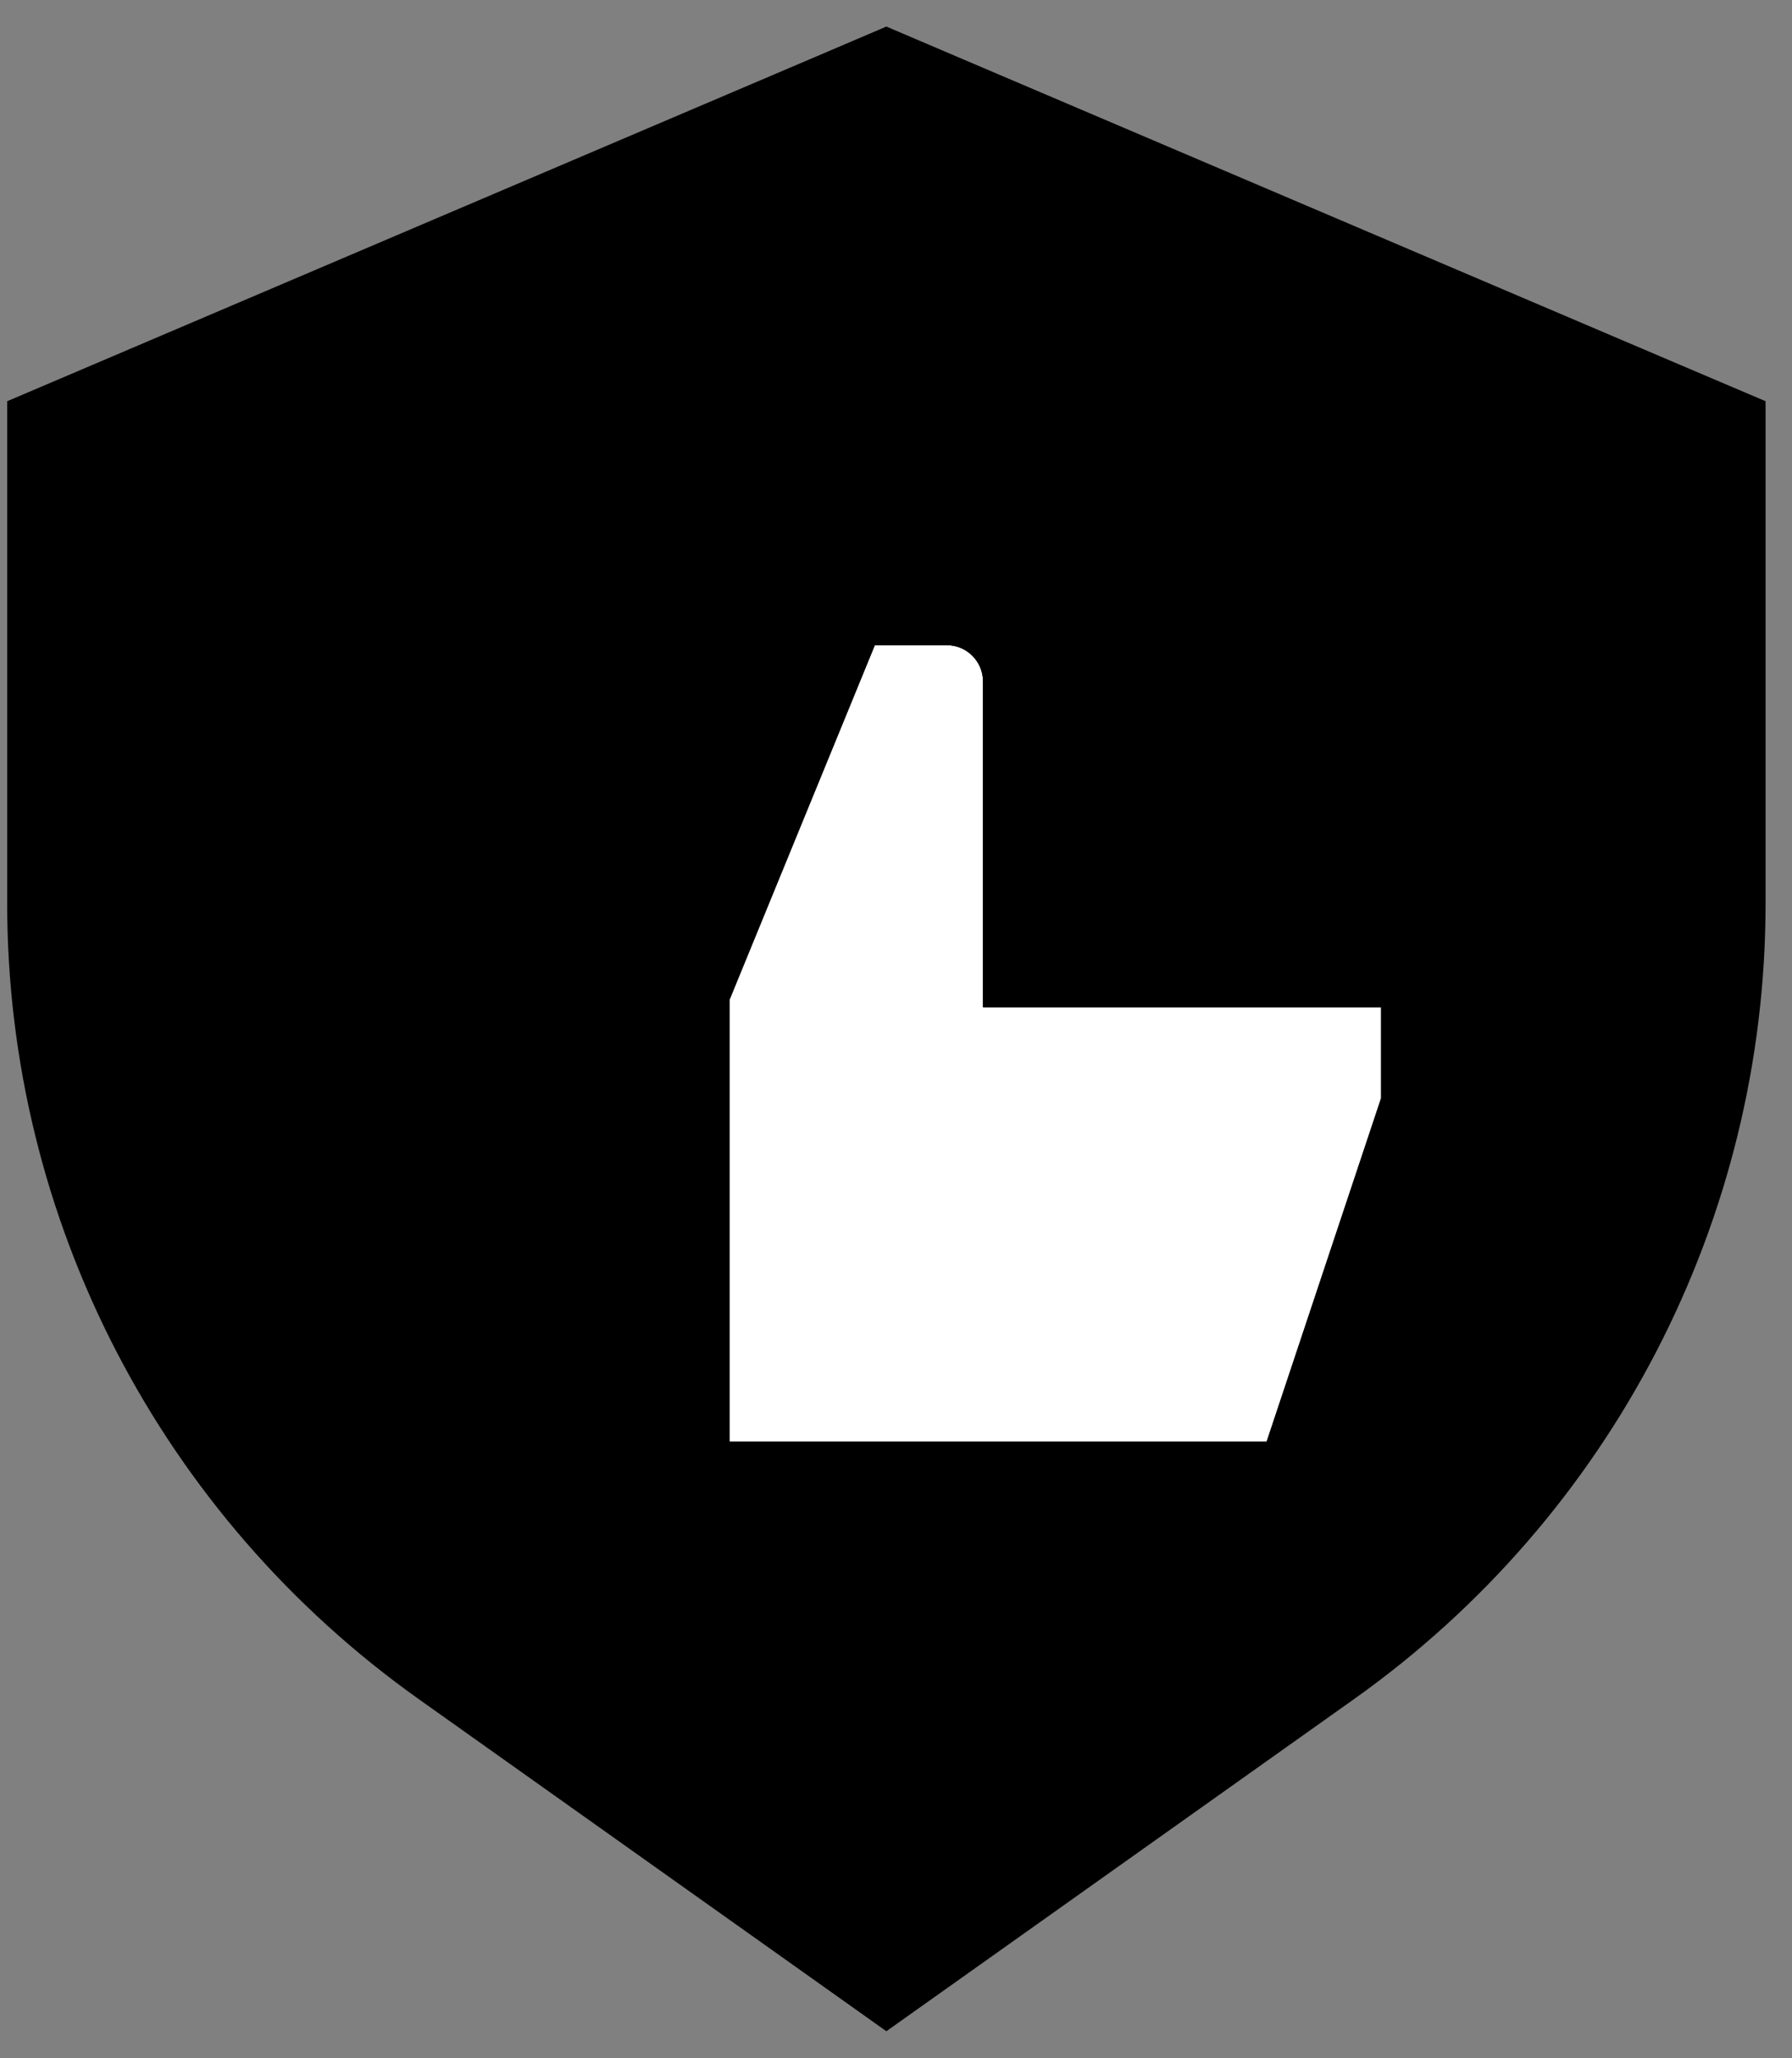 <svg width="54" height="62" viewBox="0 0 54 62" fill="none" xmlns="http://www.w3.org/2000/svg">
<rect x="0" y="0" width="54" height="62" fill="#808080" stroke="none"/>
<path d="M50.812 27.217C50.812 35.959 46.563 44.159 39.414 49.234L28.095 57.27L26.71 58.253L25.326 57.27L14.006 49.234C6.857 44.159 2.608 35.959 2.608 27.217V13.667L4.062 13.048L25.773 3.8L26.71 3.4L27.648 3.8L49.357 13.048L50.812 13.667V27.217Z" fill="url(#paint0_linear_938_2473)" stroke="url(#paint1_linear_938_2473)" style="" stroke-width="4.783"/>
<path fill-rule="evenodd" clip-rule="evenodd" d="M21.987 43.428H38.168L41.617 33.081V30.341H29.621V20.525C29.621 19.923 29.132 19.435 28.53 19.435H26.362L21.987 30.108V43.428Z" fill="white" style="fill:white;fill-opacity:1;"/>
<path fill-rule="evenodd" clip-rule="evenodd" d="M19.696 27.069L24.168 16.163H28.53C30.939 16.163 32.892 18.116 32.892 20.525V27.069H44.889V33.612L40.526 46.699H9.99V27.069H19.696ZM18.715 30.34H13.262V43.427H18.715V30.34ZM21.987 43.427H38.168L41.617 33.081V30.34H29.621V20.525C29.621 19.923 29.132 19.435 28.53 19.435H26.362L21.987 30.107V43.427Z" fill="#B71E39" style="fill:#B71E39;fill:color(display-p3 0.718 0.118 0.224);fill-opacity:1;"/>
<defs>
<linearGradient id="paint0_linear_938_2473" x1="26.71" y1="6" x2="26.71" y2="55.321" gradientUnits="userSpaceOnUse">
<stop stop-color="#FFE9ED" style="stop-color:#FFE9ED;stop-color:color(display-p3 1 0.914 0.929);stop-opacity:1;"/>
<stop offset="1" stop-color="#FFD2DA" style="stop-color:#FFD2DA;stop-color:color(display-p3 1 0.822 0.854);stop-opacity:1;"/>
</linearGradient>
<linearGradient id="paint1_linear_938_2473" x1="26.71" y1="6" x2="26.71" y2="55.321" gradientUnits="userSpaceOnUse">
<stop stop-color="#FFE8EC" style="stop-color:#FFE8EC;stop-color:color(display-p3 1 0.91 0.925);stop-opacity:1;"/>
<stop offset="1" stop-color="#FFD3DA" style="stop-color:#FFD3DA;stop-color:color(display-p3 1 0.828 0.855);stop-opacity:1;"/>
</linearGradient>
</defs>
</svg>
